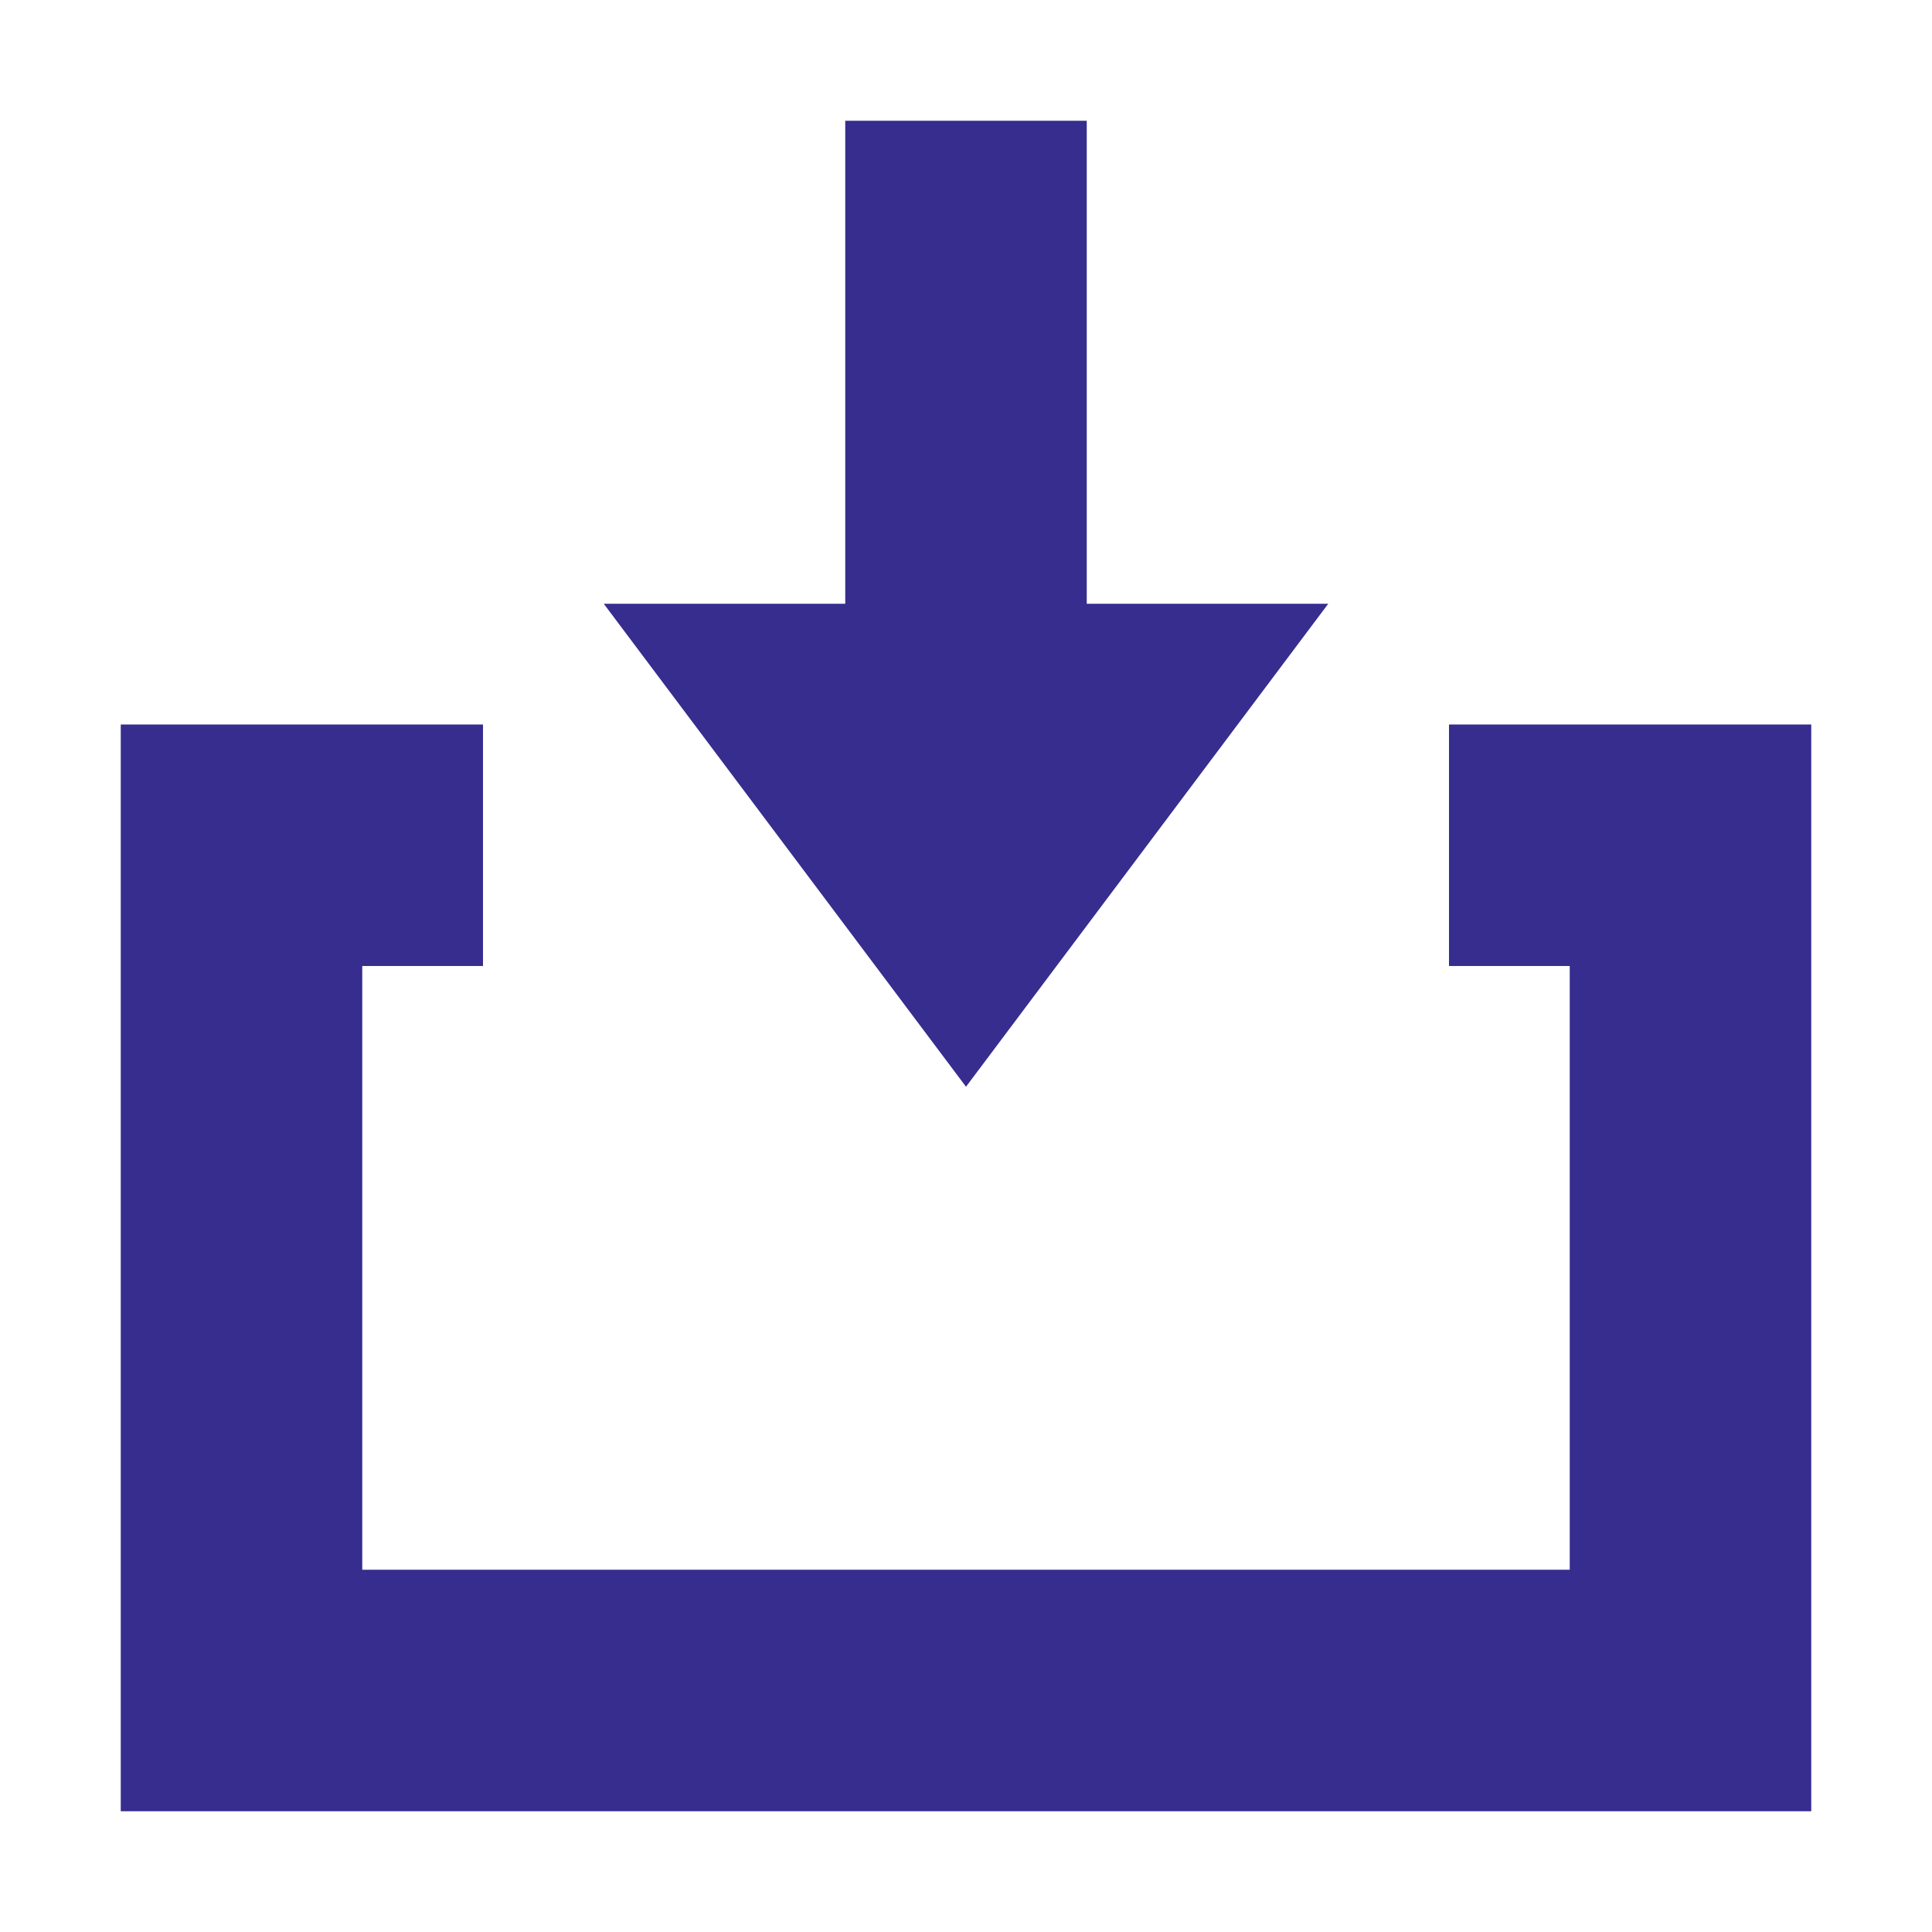 <?xml version="1.0" encoding="UTF-8" standalone="no"?>
<!-- Created with Inkscape (http://www.inkscape.org/) -->

<svg
   xmlns:dc="http://purl.org/dc/elements/1.1/"
   xmlns:cc="http://creativecommons.org/ns#"
   xmlns:rdf="http://www.w3.org/1999/02/22-rdf-syntax-ns#"
   xmlns:svg="http://www.w3.org/2000/svg"
   xmlns="http://www.w3.org/2000/svg"
   xmlns:sodipodi="http://sodipodi.sourceforge.net/DTD/sodipodi-0.dtd"
   xmlns:inkscape="http://www.inkscape.org/namespaces/inkscape"
   width="16"
   height="16"
   id="svg2"
   version="1.1"
   inkscape:version="0.48.5 r10040"
   sodipodi:docname="New document 1">
  <defs
     id="defs4" />
  <sodipodi:namedview
     id="base"
     pagecolor="#ffffff"
     bordercolor="#666666"
     borderopacity="1.0"
     inkscape:pageopacity="0.0"
     inkscape:pageshadow="2"
     inkscape:zoom="31.678384"
     inkscape:cx="7.9572548"
     inkscape:cy="8.0221397"
     inkscape:document-units="px"
     inkscape:current-layer="layer1"
     showgrid="true"
     fit-margin-top="0"
     fit-margin-left="0"
     fit-margin-right="0"
     fit-margin-bottom="0"
     inkscape:window-width="1680"
     inkscape:window-height="988"
     inkscape:window-x="-8"
     inkscape:window-y="-8"
     inkscape:window-maximized="1">
    <inkscape:grid
       type="xygrid"
       id="grid2996"
       empspacing="5"
       visible="true"
       enabled="true"
       snapvisiblegridlinesonly="true"
       originx="-695px"
       originy="-330px" />
  </sodipodi:namedview>
  <g
     inkscape:label="Layer 1"
     inkscape:groupmode="layer"
     id="layer1"
     transform="translate(-695,-706.362)">
    <rect
       style="fill:#ffffff;fill-opacity:1;stroke:none"
       id="rect3770"
       width="16"
       height="16"
       x="695"
       y="706.362" />
    <path
       style="fill:#362d8e;fill-opacity:1;stroke:none"
       d="m 696,712.362 0,9 14,0 0,-9 -3,0 0,2 1,0 0,5 -10,0 0,-5 1,0 0,-2 z"
       id="path2998"
       inkscape:connector-curvature="0" />
    <path
       style="fill:#362d8e;fill-opacity:1;stroke:none"
       d="m 700,711.362 3,4 3,-4 -2,0 0,-4 -2,0 0,4 z"
       id="path3768"
       inkscape:connector-curvature="0" />
  </g>
</svg>
